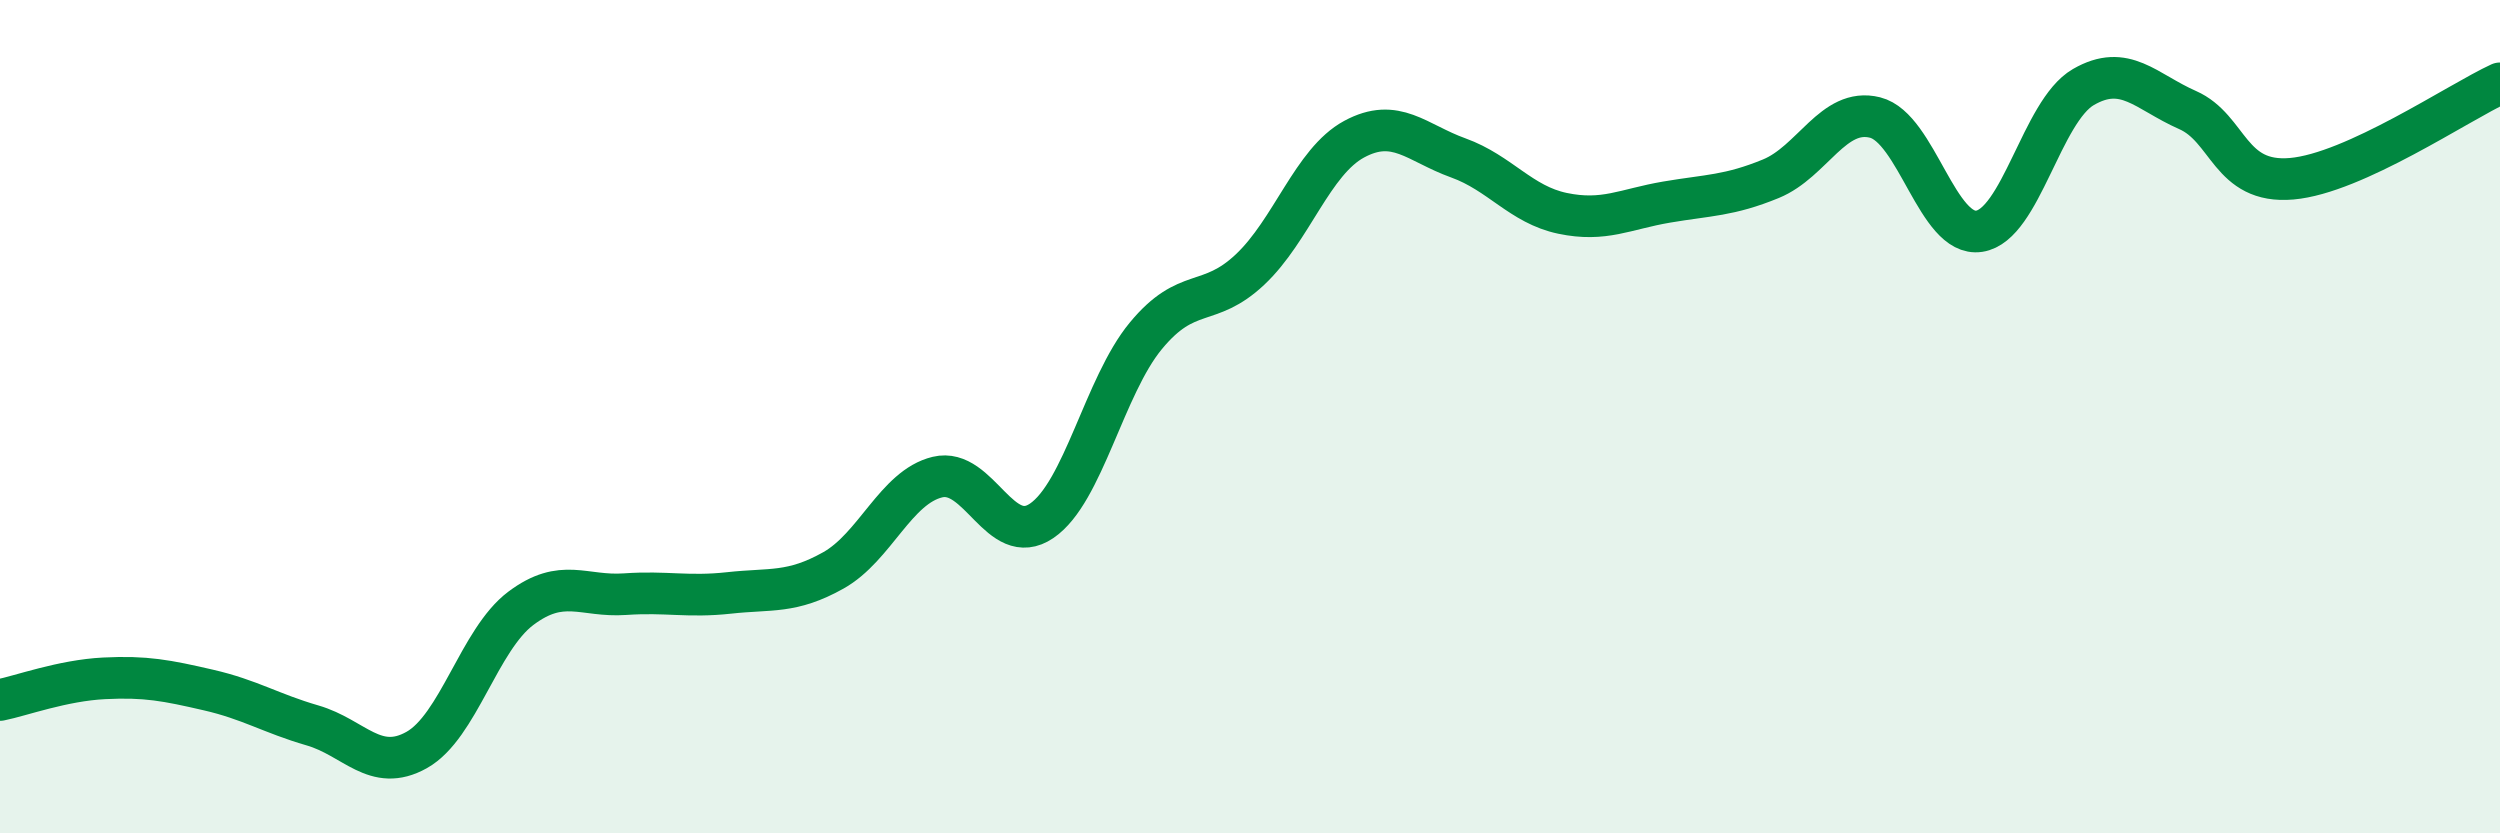 
    <svg width="60" height="20" viewBox="0 0 60 20" xmlns="http://www.w3.org/2000/svg">
      <path
        d="M 0,16.8 C 0.5,16.7 1.5,16.33 2.5,16.28 C 3.5,16.23 4,16.33 5,16.56 C 6,16.79 6.5,17.12 7.5,17.41 C 8.5,17.7 9,18.56 10,18 C 11,17.44 11.5,15.35 12.5,14.6 C 13.5,13.85 14,14.33 15,14.26 C 16,14.19 16.5,14.34 17.5,14.23 C 18.5,14.12 19,14.25 20,13.69 C 21,13.13 21.5,11.69 22.5,11.45 C 23.5,11.21 24,13.18 25,12.5 C 26,11.82 26.5,9.27 27.5,8.06 C 28.5,6.85 29,7.41 30,6.47 C 31,5.53 31.5,3.88 32.5,3.34 C 33.5,2.8 34,3.43 35,3.79 C 36,4.15 36.5,4.91 37.5,5.12 C 38.5,5.33 39,5.02 40,4.85 C 41,4.68 41.5,4.7 42.5,4.29 C 43.5,3.88 44,2.57 45,2.82 C 46,3.07 46.5,5.7 47.5,5.55 C 48.5,5.4 49,2.67 50,2.09 C 51,1.51 51.5,2.2 52.5,2.64 C 53.5,3.08 53.5,4.42 55,4.29 C 56.5,4.16 59,2.46 60,2L60 20L0 20Z"
        fill="#008740"
        opacity="0.1"
        stroke-linecap="round"
        stroke-linejoin="round"
      />
      <path
        d="M 0,16.8 C 0.5,16.7 1.5,16.33 2.5,16.28 C 3.5,16.23 4,16.33 5,16.56 C 6,16.79 6.5,17.12 7.5,17.41 C 8.5,17.7 9,18.56 10,18 C 11,17.44 11.5,15.35 12.5,14.6 C 13.5,13.85 14,14.33 15,14.26 C 16,14.19 16.5,14.34 17.5,14.23 C 18.5,14.12 19,14.25 20,13.69 C 21,13.13 21.5,11.69 22.5,11.45 C 23.5,11.21 24,13.18 25,12.5 C 26,11.82 26.5,9.27 27.5,8.06 C 28.5,6.85 29,7.41 30,6.47 C 31,5.53 31.5,3.88 32.5,3.34 C 33.5,2.8 34,3.43 35,3.79 C 36,4.15 36.5,4.91 37.5,5.12 C 38.5,5.33 39,5.02 40,4.85 C 41,4.68 41.5,4.7 42.5,4.29 C 43.5,3.88 44,2.57 45,2.82 C 46,3.07 46.5,5.7 47.5,5.55 C 48.5,5.4 49,2.67 50,2.09 C 51,1.51 51.5,2.2 52.5,2.64 C 53.5,3.08 53.5,4.42 55,4.29 C 56.5,4.16 59,2.46 60,2"
        stroke="#008740"
        stroke-width="1"
        fill="none"
        stroke-linecap="round"
        stroke-linejoin="round"
      />
    </svg>
  